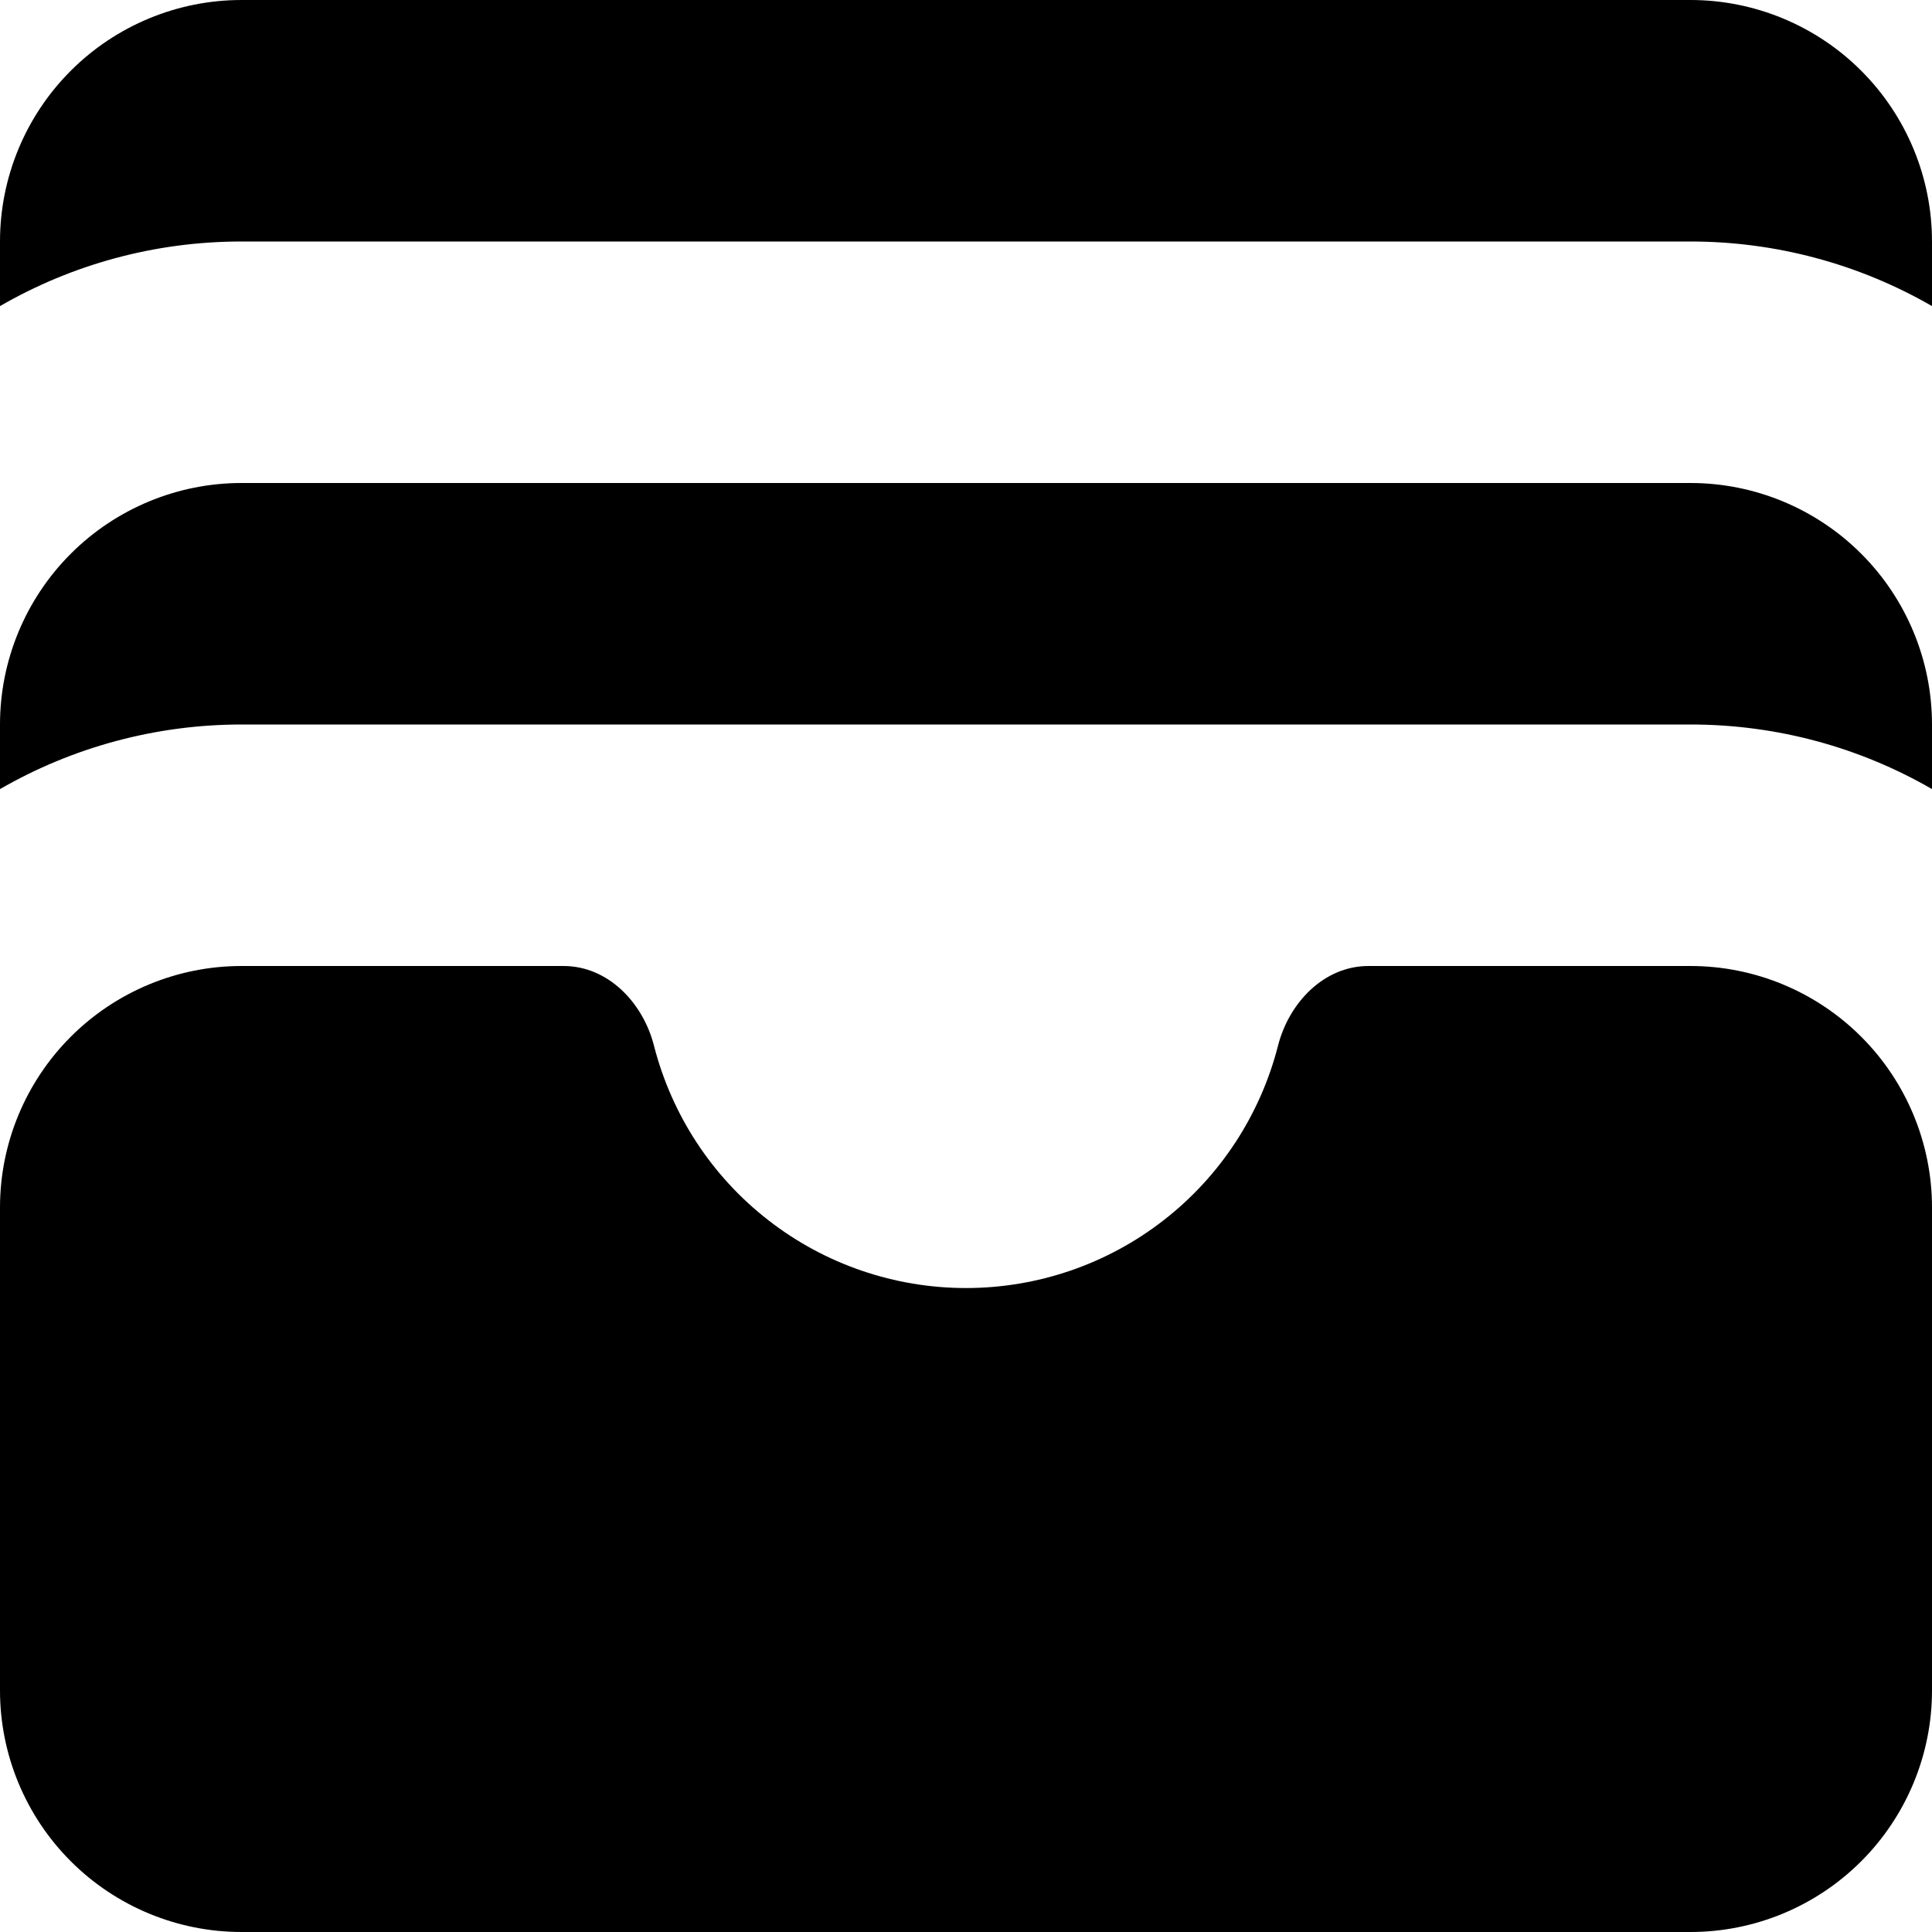 <svg width="16" height="16" viewBox="0 0 16 16" fill="none" xmlns="http://www.w3.org/2000/svg">
<path d="M0 2C0 1.47 0.211 0.961 0.586 0.586C0.961 0.211 1.47 0 2 0H14C14.53 0 15.039 0.211 15.414 0.586C15.789 0.961 16 1.47 16 2V2.535C15.392 2.184 14.702 2 14 2H2C1.272 2 0.588 2.195 0 2.535V2ZM2 4C1.47 4 0.961 4.211 0.586 4.586C0.211 4.961 0 5.47 0 6V6.535C0.608 6.184 1.298 6 2 6H14C14.728 6 15.412 6.195 16 6.535V6C16 5.47 15.789 4.961 15.414 4.586C15.039 4.211 14.53 4 14 4H2ZM8 10.667C8.592 10.667 9.168 10.47 9.636 10.106C10.104 9.743 10.437 9.234 10.584 8.66C10.675 8.303 10.965 8 11.333 8H14C14.53 8 15.039 8.211 15.414 8.586C15.789 8.961 16 9.47 16 10V14C16 14.53 15.789 15.039 15.414 15.414C15.039 15.789 14.53 16 14 16H2C1.47 16 0.961 15.789 0.586 15.414C0.211 15.039 0 14.53 0 14V10C0 9.47 0.211 8.961 0.586 8.586C0.961 8.211 1.47 8 2 8H4.667C5.035 8 5.325 8.303 5.416 8.66C5.563 9.234 5.896 9.743 6.364 10.106C6.832 10.47 7.408 10.667 8 10.667Z" fill="black"/>
</svg>
